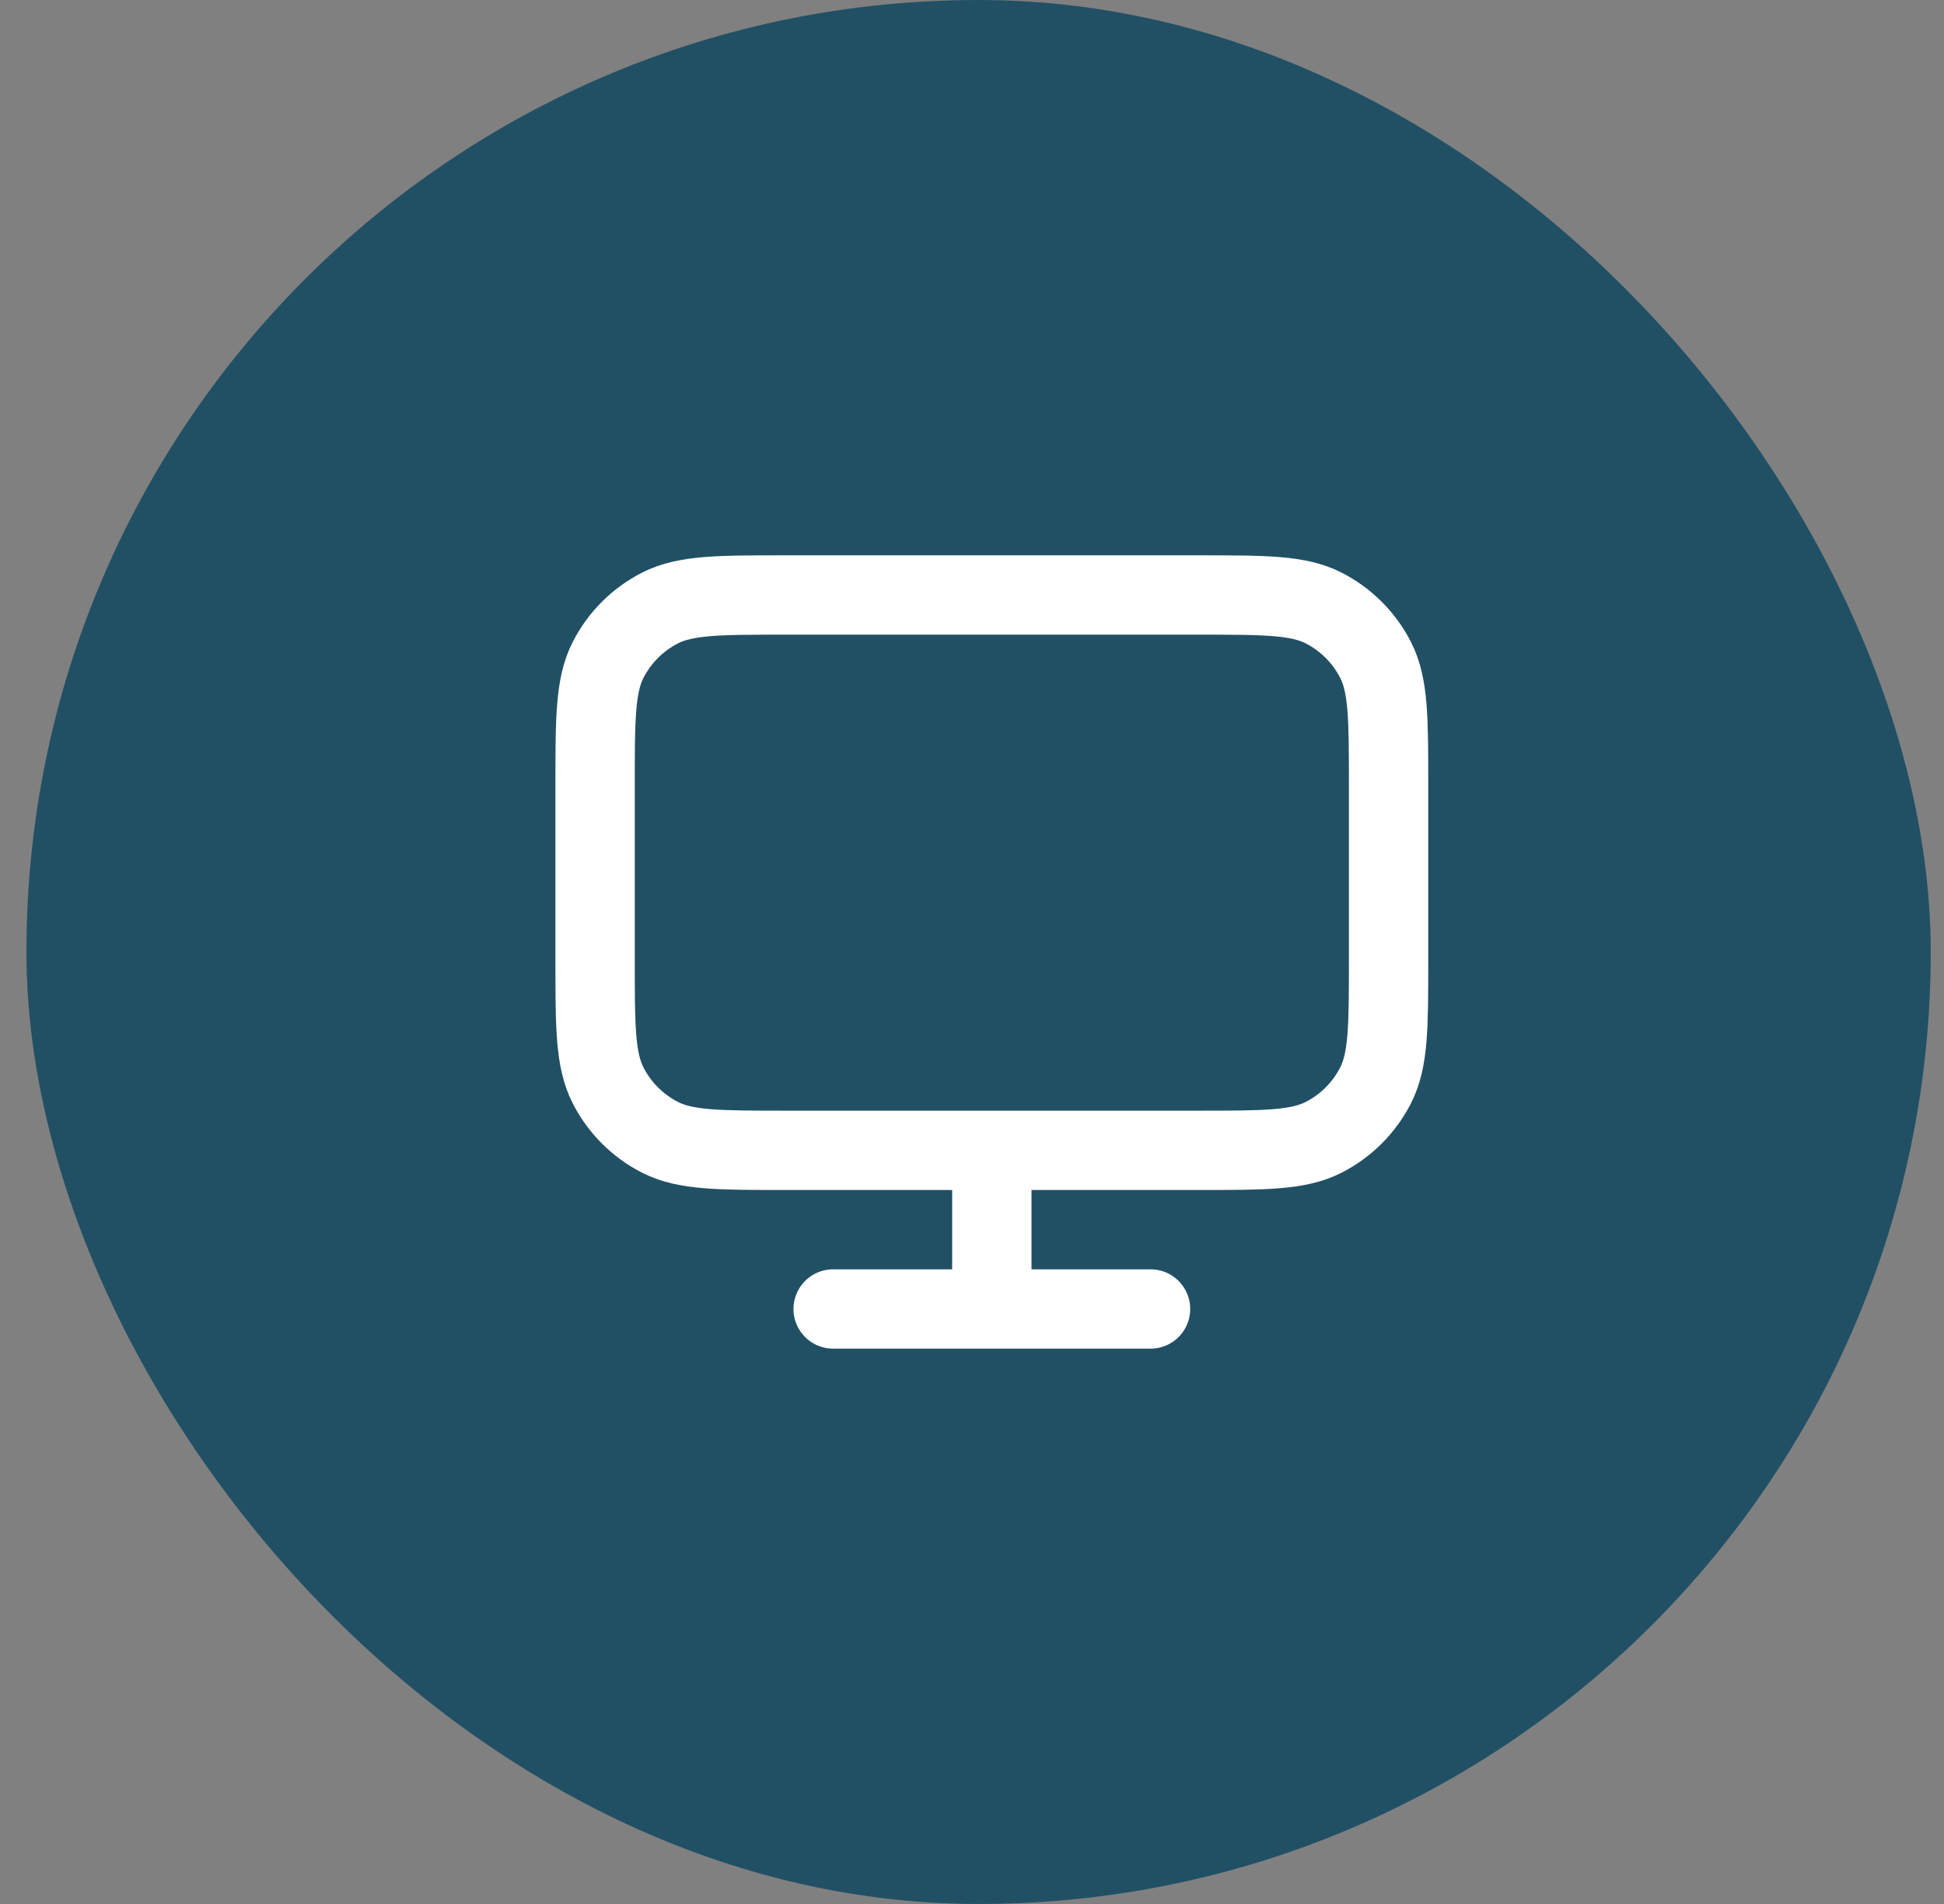 <svg width="49" height="48" viewBox="0 0 49 48" fill="none" xmlns="http://www.w3.org/2000/svg">
<rect x="0" y="0" width="49" height="48" fill="#808080" stroke="none"/>
<rect x="0.666" width="48" height="48" rx="24" fill="#215065"/>
<path d="M21 33H29M25 29V33M19.8 29H30.2C31.88 29 32.72 29 33.362 28.673C33.926 28.385 34.385 27.927 34.673 27.362C35 26.72 35 25.88 35 24.2V19.8C35 18.12 35 17.28 34.673 16.638C34.385 16.073 33.926 15.615 33.362 15.327C32.72 15 31.88 15 30.2 15H19.8C18.12 15 17.28 15 16.638 15.327C16.073 15.615 15.615 16.073 15.327 16.638C15 17.28 15 18.12 15 19.8V24.2C15 25.88 15 26.72 15.327 27.362C15.615 27.927 16.073 28.385 16.638 28.673C17.28 29 18.12 29 19.8 29Z" stroke="white" stroke-width="2" stroke-linecap="round" stroke-linejoin="round"/>
</svg>
